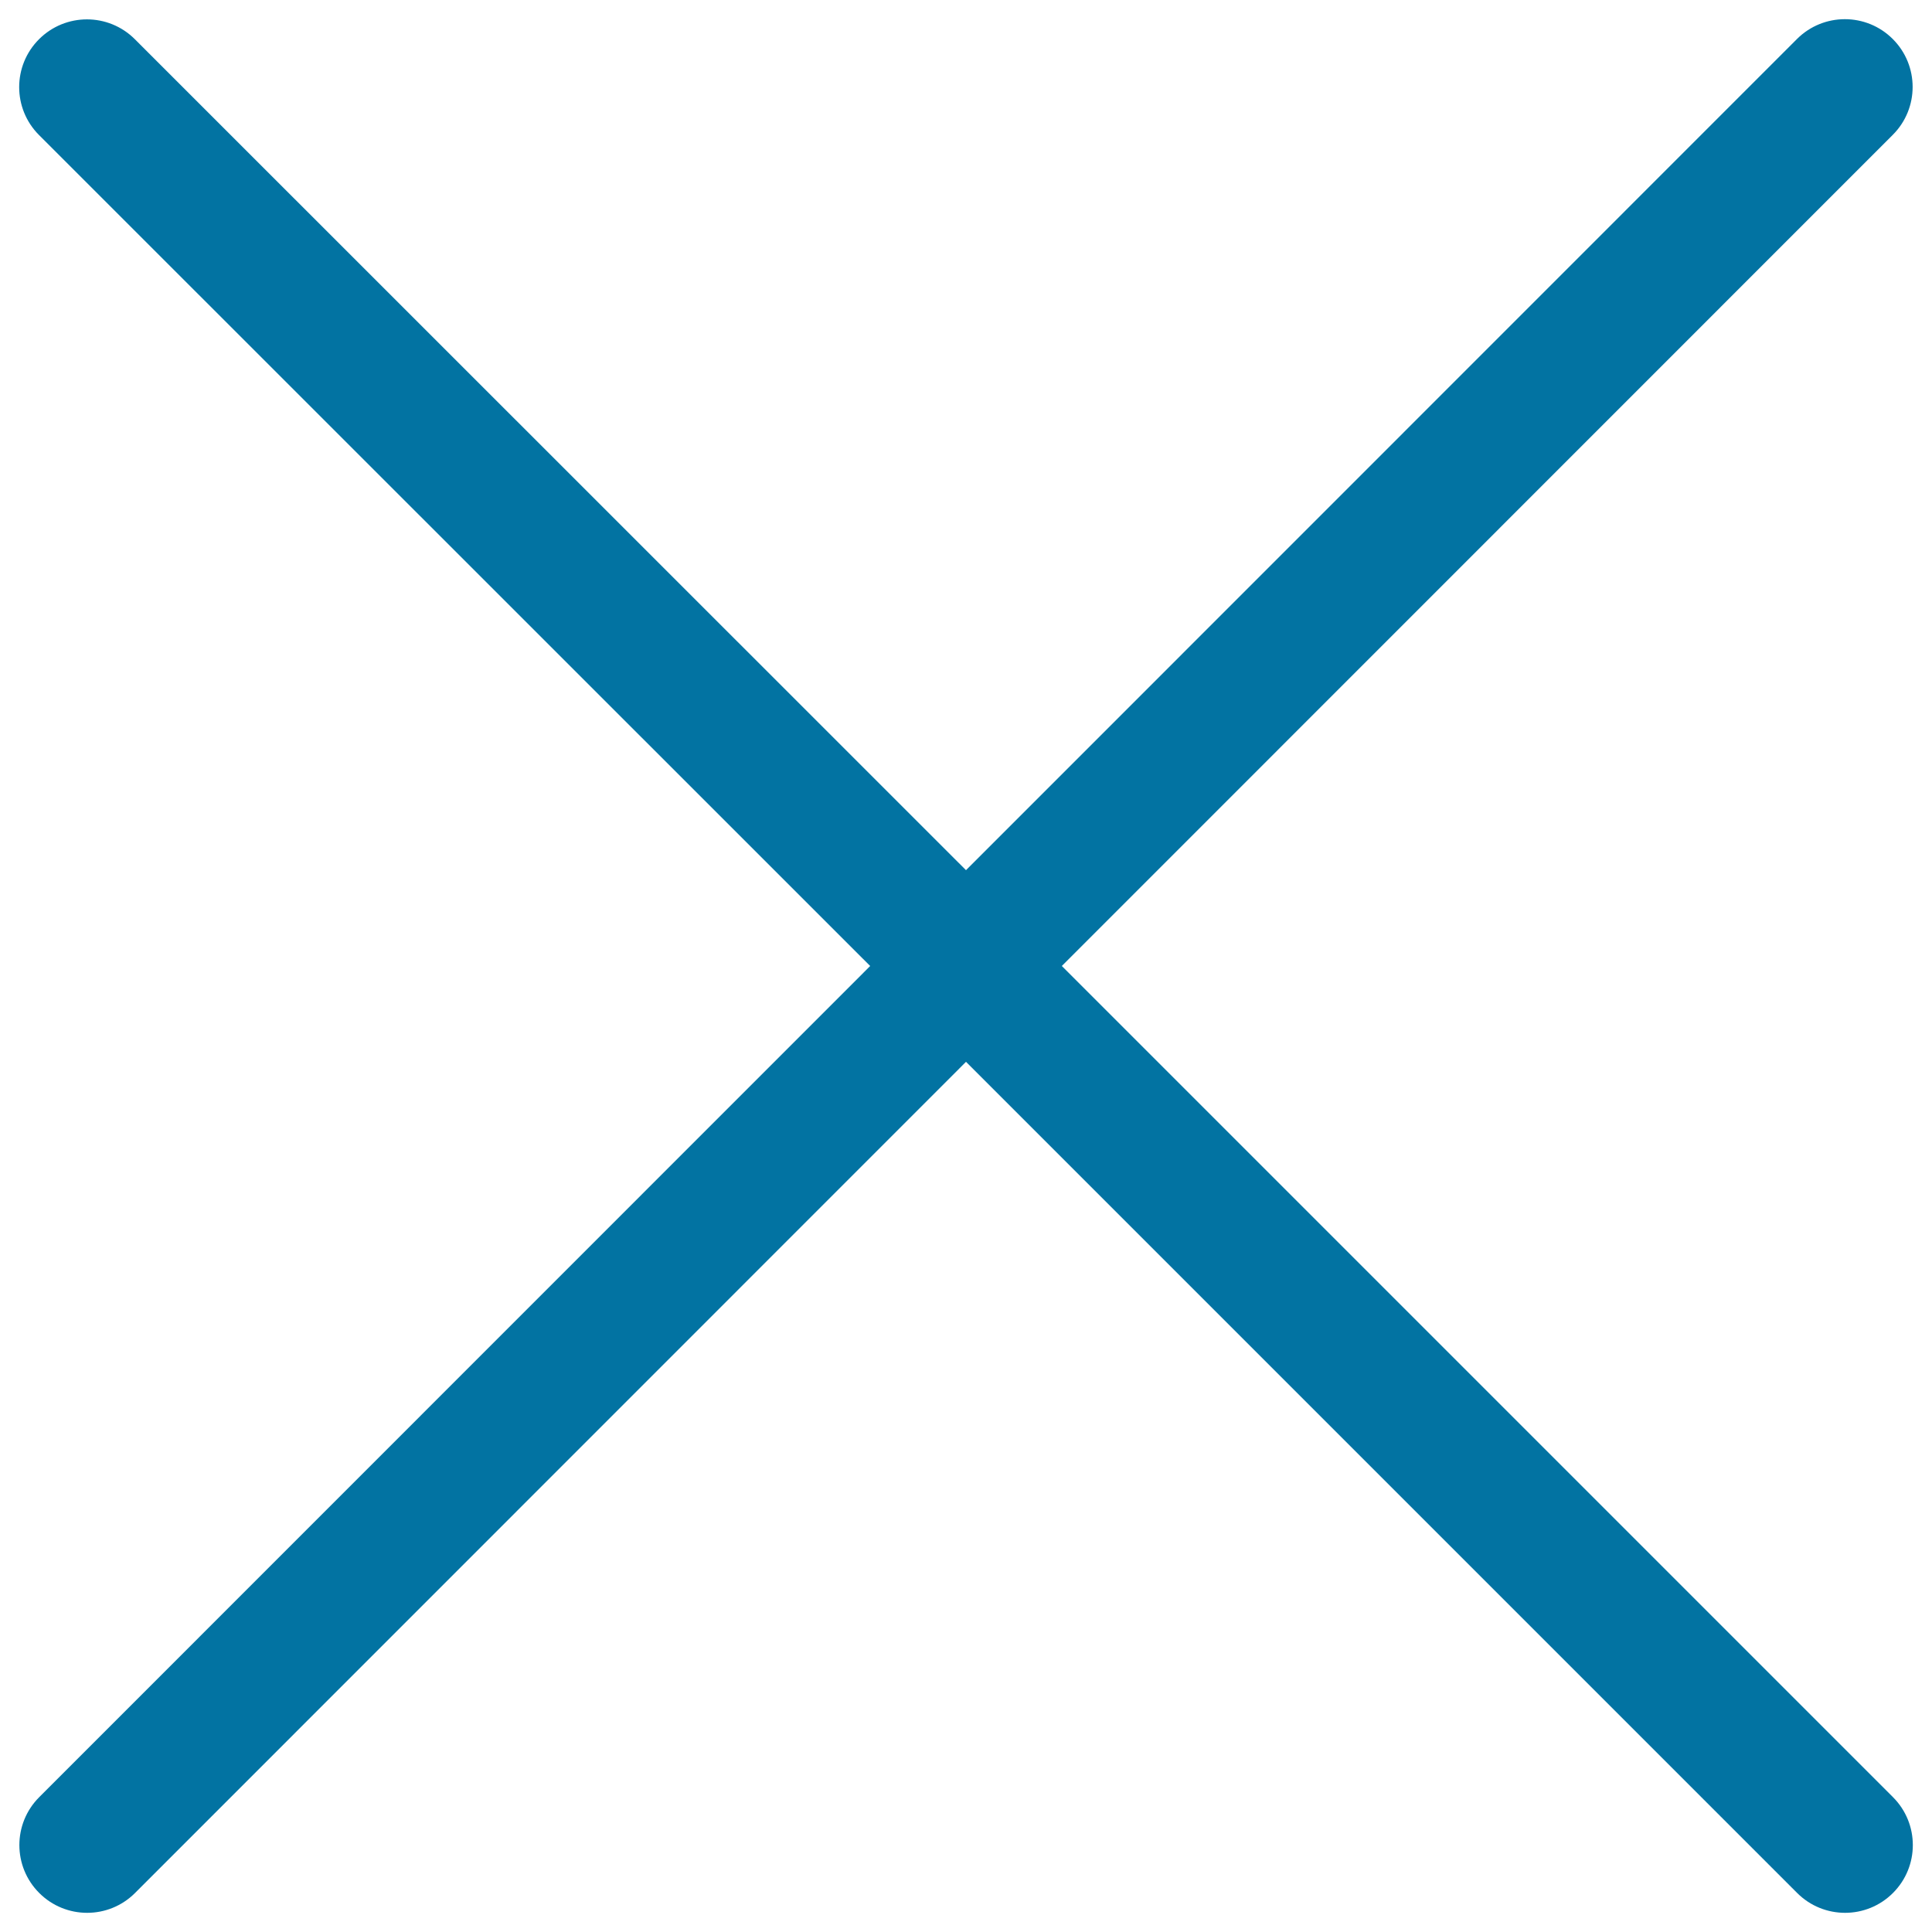 <svg xmlns="http://www.w3.org/2000/svg" viewBox="0 0 1000 1000" style="fill:#0273a2">
<title>POP Off SVG icon</title>
<path d="M549.6,500L979.7,69.8c13.7-13.7,13.7-35.9,0-49.6c-13.7-13.7-35.9-13.7-49.6,0L500,450.4L69.8,20.3c-13.7-13.7-35.9-13.7-49.6,0c-13.7,13.7-13.7,35.9,0,49.6L450.4,500L20.3,930.2c-13.7,13.7-13.7,35.9,0,49.6c13.7,13.7,35.9,13.7,49.6,0L500,549.6l430.2,430.2c13.7,13.7,35.9,13.7,49.6,0c13.7-13.7,13.7-35.9,0-49.6L549.6,500z"/>
</svg>
